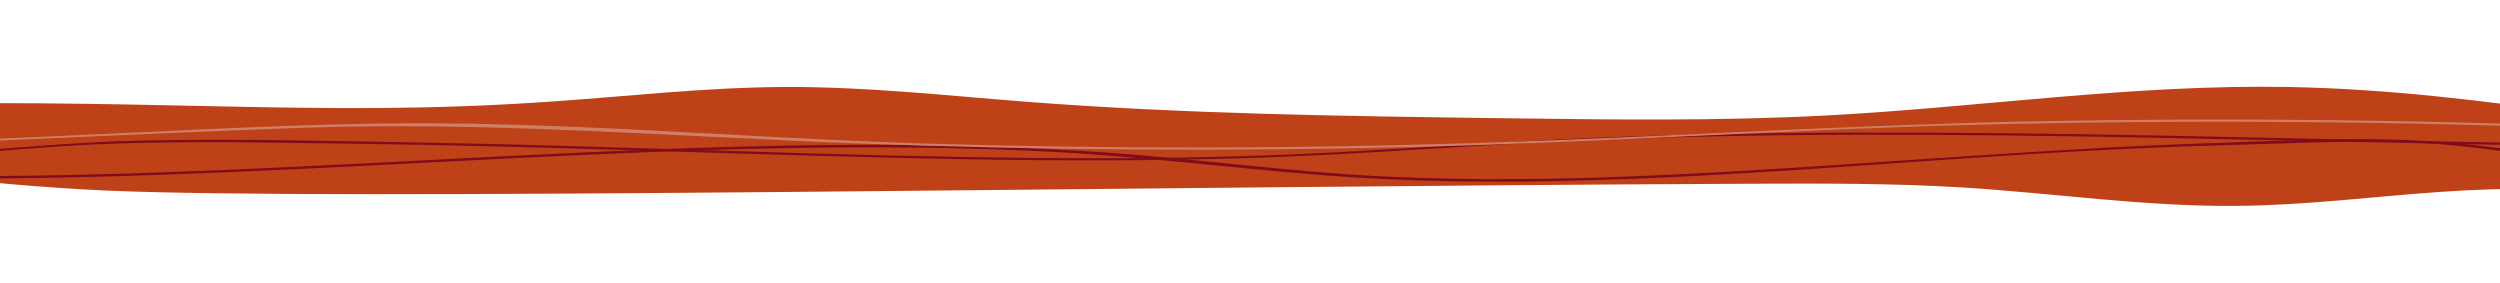 <?xml version="1.0" encoding="UTF-8"?> <svg xmlns="http://www.w3.org/2000/svg" xmlns:xlink="http://www.w3.org/1999/xlink" version="1.1" id="Layer_1" x="0px" y="0px" viewBox="0 0 1920 217" style="enable-background:new 0 0 1920 217;" xml:space="preserve"> <style type="text/css"> .st0{fill:#BF4118;} .st1{fill:#800B1B;} .st2{fill:#CE7F6A;} </style> <g> <g> <path d="M1958.1,101c-61.5-11.8-124.6-9.5-186.7-5.4c-68,4.5-135.7,10.6-203.8,11.6c-143.3,2.1-286.8,1.5-430.1,2.2 c-70.4,0.3-140.9,1.2-211.3,0.6c-70.4-0.6-140.4-5.7-210.7-9.4c-71.1-3.8-142,0-213.1-0.5c-70.5-0.5-140.8-6.4-211.3-6.6 C152.4,93,13.9,106-124.6,98.1c-16.7-1-33.4-2.3-50-3.9c-1.2-0.1-1.2,1.7,0,1.9c136.9,13.4,274.6,2.1,411.8-0.3 c69.6-1.2,138.8,2,208.2,4.7c71.1,2.8,142-0.9,213.1,0c69.8,0.9,139.3,8.3,209.1,10.3c70.7,2.1,141.5,1.1,212.2,0.7 c142.8-0.7,285.5-1.3,428.3-2c68.8-0.3,137.1-2.6,205.6-7.9c65-5,130.7-10.8,195.9-5.4c16.1,1.3,32.1,3.5,47.9,6.5 C1958.7,103,1959.2,101.2,1958.1,101L1958.1,101z"></path> </g> </g> <g> <g> <path d="M1957.8,114c-57,1.7-110.6,20.5-166.4,30c-31.4,5.3-62.7,6.3-94.4,2.8c-31.4-3.4-62.6-8.3-94-11.7 c-131.2-14.2-263.4-17.8-395.4-17.7c-135.8,0.1-271.6,4.6-407.3,6.9c-69.2,1.2-138.3,1.8-207.5,1.1c-34.2-0.4-68.3-1.1-102.5-2.3 c-16-0.5-32.1-1.1-48.1,0.7c-15.9,1.8-31.3,5.2-47.3,5.6c-33.4,0.8-67.1-1.9-100.5-3c-34-1.1-68-2-102-2.8 c-68.1-1.5-136.3-2.4-204.4-2.6c-17.4-0.1-34.8-0.1-52.1,0c-1.2,0-1.2,1.8,0,1.8c136.2-0.2,272.4,2.2,408.5,7.2 c16.8,0.6,33.7,1.7,50.5,1.2c16.1-0.4,31.4-3.8,47.3-5.6c33-3.8,67.2,0,100.3,0.7c68.4,1.5,136.9,1.4,205.4,0.5 c136.3-1.7,272.5-6.4,408.8-7.5c132.6-1.1,265.4,1,397.5,12.7c31.8,2.8,63.5,6.2,95.1,10.3c31.3,4.1,62.5,9.3,94.2,8.4 c56.5-1.7,109.9-21.1,165.2-30.2c16.2-2.7,32.5-4.2,48.9-4.7C1959,115.8,1959,113.9,1957.8,114L1957.8,114z"></path> </g> </g> <g> <path class="st0" d="M-144.3,81c264.5-7.1,379.2,9.8,564.8-2.8c61-4.1,121.2-11.2,183.1-11.4c62.3-0.2,123,6.6,184,11.3 c120.7,9.4,244.7,11.1,367.9,12.7c82.3,1.1,165.2,2.2,246.8-2.1c119-6.3,234.6-24,354.7-21.9c76.8,1.3,150.9,10.7,223.1,20.7 l43.9,65.7c-44.6-10-100.6-9.3-151.7-5.7s-101.1,10.1-153.1,10.6c-72.4,0.8-141.9-9.9-213.4-14.2c-52.8-3.2-106.6-3-160.1-2.8 c-465.5,1.9-1086.9,13.2-1265.1,5.2S-408.8,88.1-144.3,81z"></path> </g> <g> <g> <path class="st1" d="M-35.3,137.1c140.8,0.3,281.3-8.2,421.9-15.2c139-6.9,278.4-12.5,417.5-5.5c69.8,3.5,139,12.3,208.6,17.9 c69.8,5.6,140,6.2,210,4.1c141.8-4.1,283-18.7,424.7-24.7c34.6-1.5,69.2-2.5,103.8-3.5c34.7-1,69.6-2.5,104.3-0.7 c66.4,3.4,132.1,19.5,198.8,17.8c14.4-0.4,28.6-1.7,42.8-4.2c1.2-0.2,0.7-2-0.5-1.8c-66.2,11.5-133.3-3-199.1-10.2 c-67.9-7.4-136.4-3.3-204.5-1c-141,4.8-281.4,18.4-422.3,24.6c-69.4,3.1-138.9,4.2-208.2,0.8c-70.1-3.4-139.5-13.1-209.5-18.1 c-137.9-10-276.4-6.3-414.4,0.1C298,124,157.6,133.3,16.8,135c-17.4,0.2-34.8,0.3-52.2,0.2C-36.5,135.2-36.5,137-35.3,137.1 L-35.3,137.1z"></path> </g> </g> <g> <g> <path class="st1" d="M2175.9,111.3c-154.3,1.2-308.6-2.9-462.8-6.1c-152.6-3.2-305.3-5.5-457.9-0.5 c-75.9,2.5-151.6,8.1-227.4,12.2c-77.5,4.1-155.2,5.1-232.8,4.4c-155.1-1.3-310-9-465-11.7c-75.7-1.3-151.7-3.4-227.4-1.5 c-74.7,1.9-149.1,12.5-223.9,12.6c-17.7,0-35.3-0.7-52.9-2.2c-1-0.1-1,1.4,0,1.5c73.4,6.5,147-2.8,220.2-7.6 c75.5-5,151.3-2.9,226.9-2c154.8,1.9,309.4,9.1,464.2,11.8c77,1.4,154.1,1.5,231.1-1.1c77-2.6,153.8-9,230.8-12.5 c152.1-7,304.4-5.7,456.6-2.8c154.3,2.9,308.5,7.5,462.8,7.4c19.3,0,38.5-0.1,57.8-0.2C2176.8,112.8,2176.8,111.3,2175.9,111.3 L2175.9,111.3z"></path> </g> </g> <g> <g> <path class="st2" d="M2001.8,97.6c-143.7-5.6-287.5-7.2-431.3-4.6c-143.4,2.6-286.4,11.9-429.7,16.6 c-143.6,4.7-287.4,4.9-431.1,0.6C567.3,105.9,424.8,92.3,282.2,95c-79.3,1.5-158.6,6-237.9,9.5c-81.7,3.6-163.4,7.3-245.1,10.9 c-1.2,0.1-1.2,1.9,0,1.8c143.8-6.4,287.7-13.8,431.6-19c142.6-5.1,284.4,6.5,426.8,11.9c143.6,5.4,287.4,6.3,431,2.7 c143.3-3.6,286.3-13.4,429.6-17c161.2-4,322.5-2.8,483.6,3.5C2003,99.4,2003,97.6,2001.8,97.6L2001.8,97.6z"></path> </g> </g> </svg> 